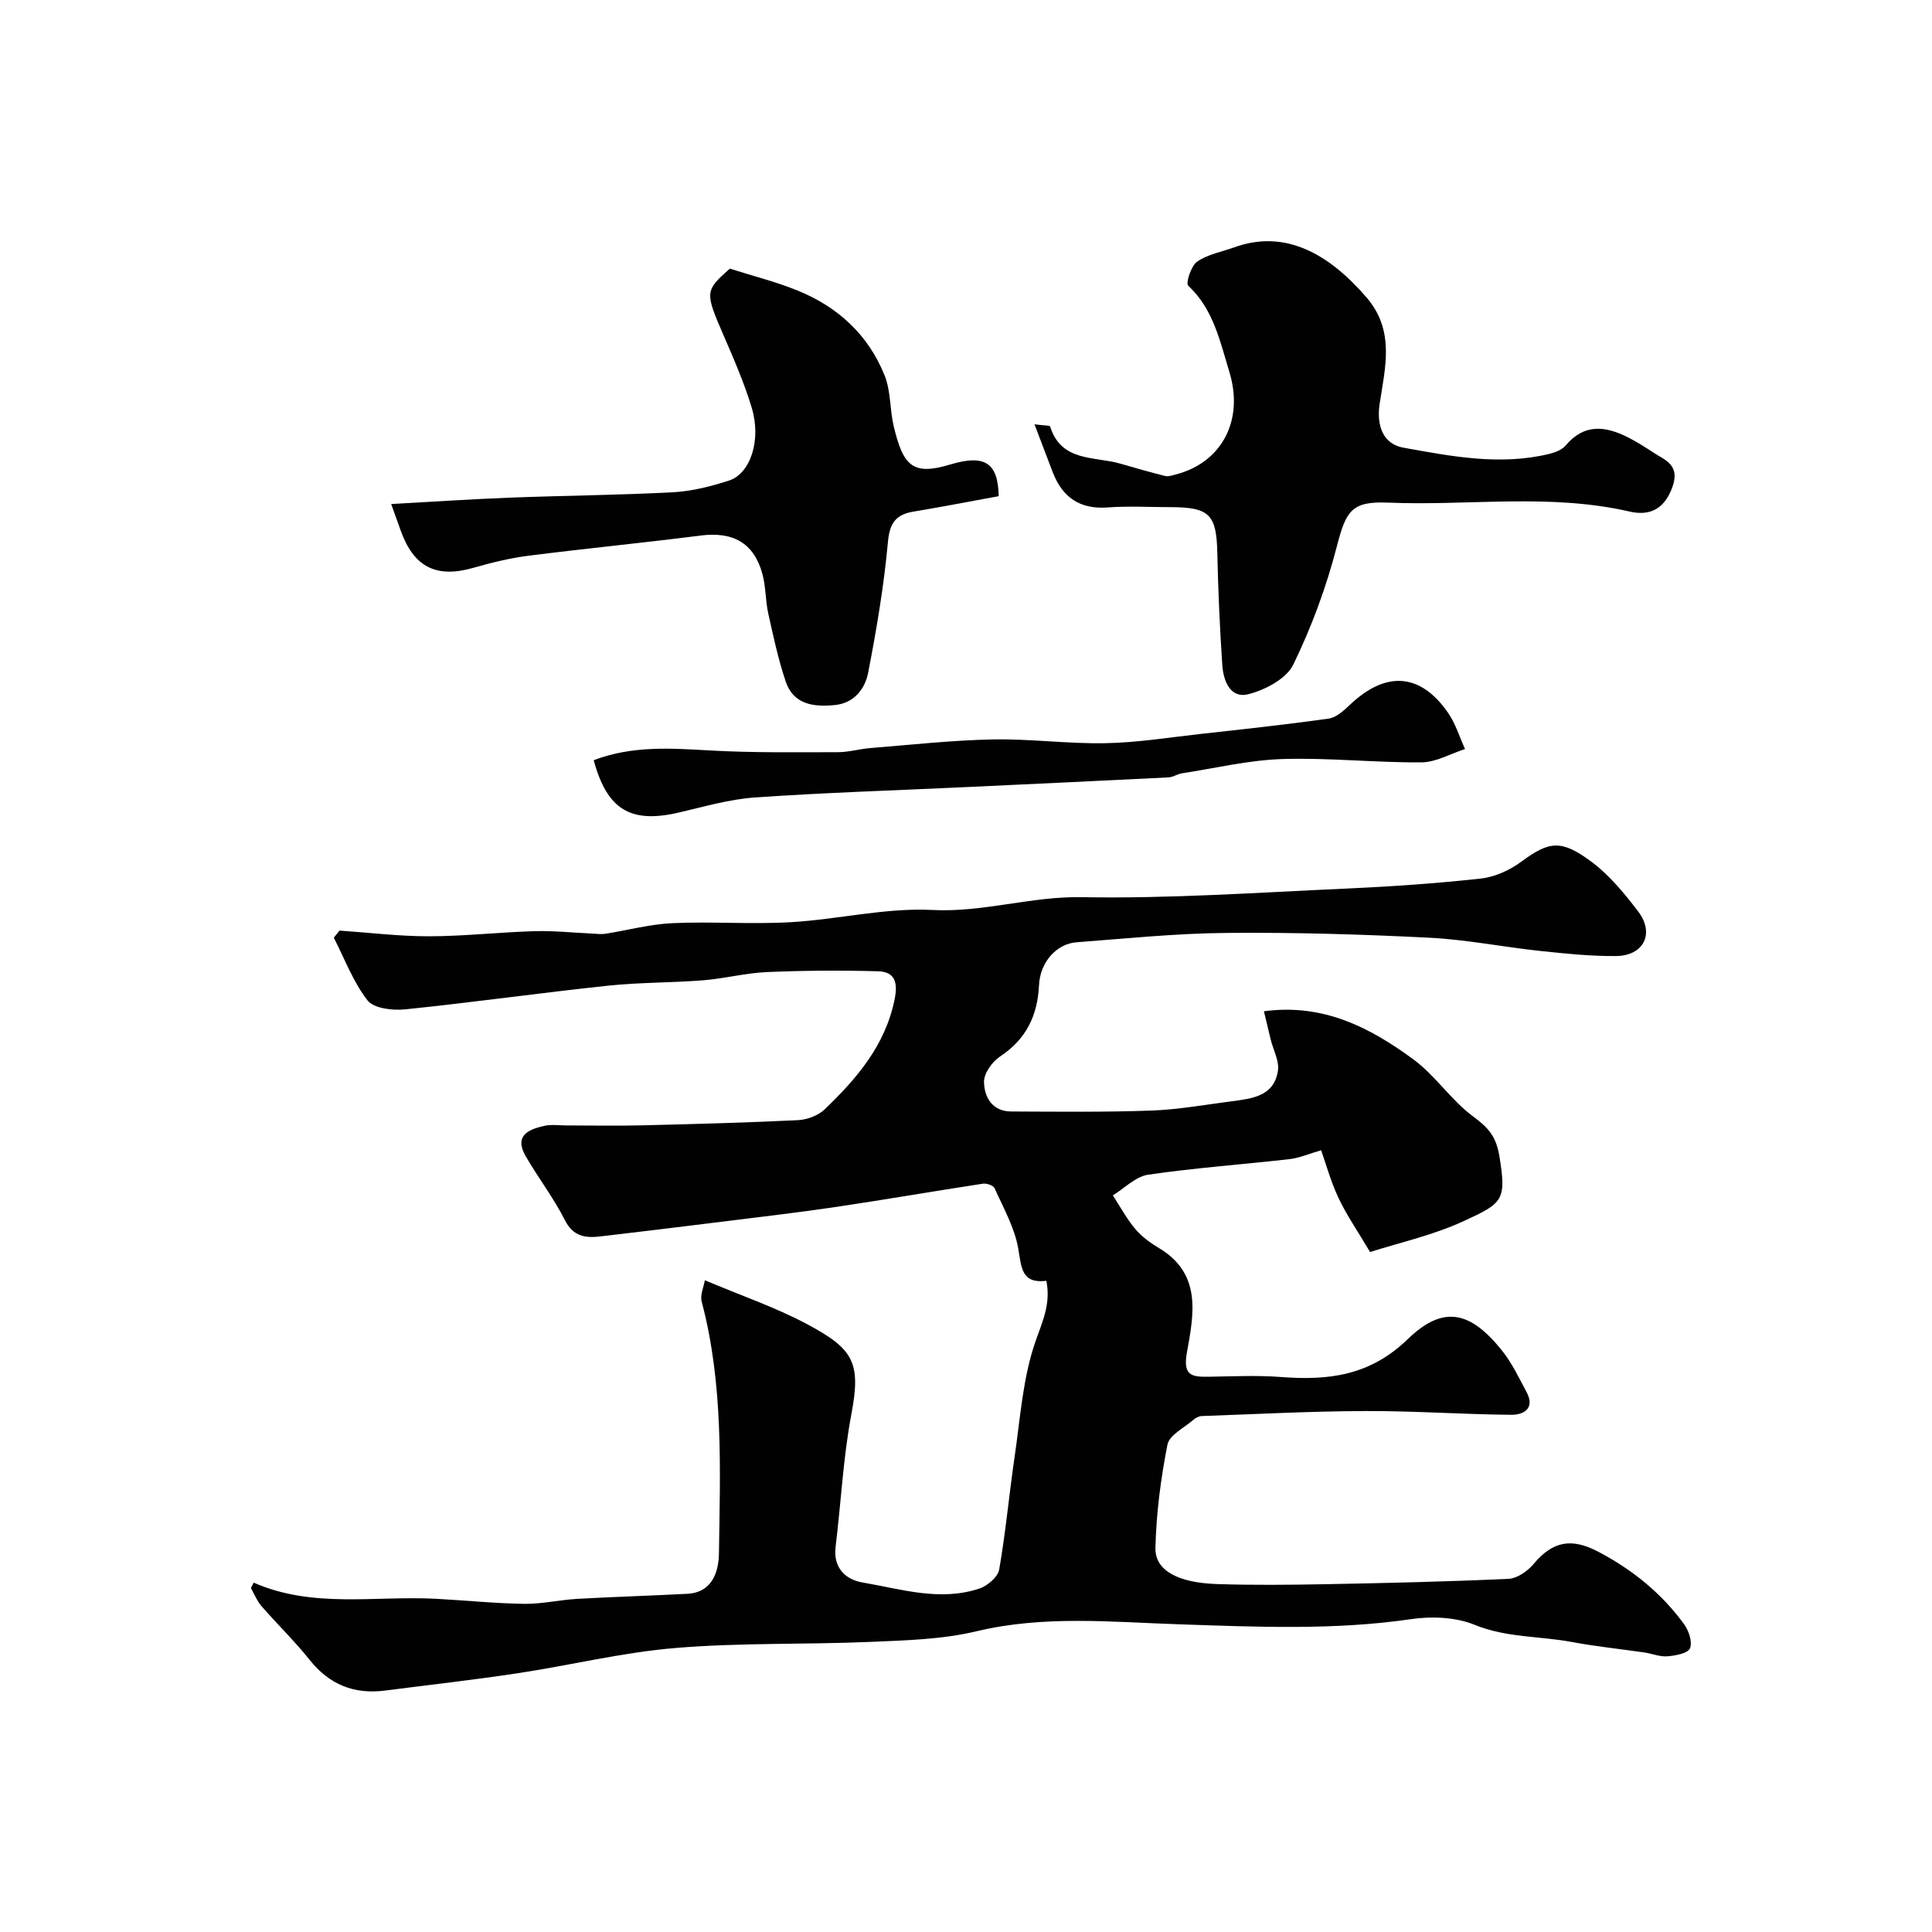 <svg enable-background="new 0 0 400 400" viewBox="0 0 400 400" xmlns="http://www.w3.org/2000/svg"><g fill="#010102"><path d="m52.53 327.67c12.25 5.38 25.08 2.68 37.68 3.34 6.1.32 12.19.96 18.3 1.05 3.65.05 7.31-.82 10.98-1.03 7.59-.43 15.2-.65 22.8-1.05 5.28-.27 6.5-4.72 6.56-8.36.25-17.46.97-35-3.58-52.16-.35-1.32.41-2.94.66-4.4 7.46 3.16 14.58 5.58 21.13 9.07 9.75 5.2 11.23 8 9.19 18.77-1.7 9-2.12 18.23-3.25 27.35-.54 4.4 2.12 6.8 5.56 7.38 8 1.37 16.08 3.99 24.25 1.25 1.65-.56 3.79-2.38 4.06-3.91 1.35-7.72 2.05-15.56 3.19-23.32 1.19-8.06 1.69-16.42 4.35-23.99 1.46-4.16 3.17-7.75 2.23-12.48-5.16.63-5.15-2.72-5.82-6.66-.74-4.33-3.07-8.41-4.9-12.51-.26-.58-1.65-1.06-2.42-.94-10.16 1.55-20.28 3.31-30.45 4.82-7.94 1.18-15.91 2.09-23.88 3.09-8.29 1.03-16.59 2.04-24.88 3.01-3.08.36-5.61.04-7.34-3.38-2.33-4.6-5.52-8.75-8.11-13.23-2.47-4.28.6-5.57 3.93-6.3 1.43-.31 2.99-.07 4.49-.07 5.2 0 10.4.11 15.6-.02 10.77-.26 21.54-.55 32.3-1.07 1.92-.09 4.22-.94 5.58-2.24 6.66-6.4 12.58-13.27 14.49-22.83.7-3.49.03-5.67-3.46-5.76-7.67-.21-15.36-.16-23.03.17-4.39.19-8.74 1.35-13.13 1.7-6.59.52-13.23.42-19.79 1.12-14 1.49-27.95 3.46-41.96 4.9-2.58.26-6.46-.19-7.76-1.85-2.98-3.82-4.74-8.6-6.99-12.99.39-.49.79-.98 1.18-1.47 6.2.42 12.41 1.19 18.61 1.18 7.25-.02 14.49-.85 21.74-1.06 4-.12 8.02.32 12.03.5.88.04 1.79.17 2.64.04 4.65-.73 9.26-1.99 13.92-2.2 8.15-.37 16.35.27 24.49-.2 9.8-.57 19.61-3.02 29.31-2.53 10.54.54 20.43-2.84 30.91-2.65 18.18.33 36.39-.96 54.58-1.77 9.38-.42 18.76-1.06 28.09-2.09 2.91-.32 5.99-1.74 8.38-3.5 5.81-4.3 8.28-4.55 14.36-.08 3.78 2.78 6.93 6.61 9.81 10.39 3.48 4.57 1.16 9.2-4.62 9.24-5.26.04-10.54-.51-15.78-1.07-7.65-.82-15.25-2.35-22.92-2.73-13.94-.7-27.92-1.12-41.88-.99-10.37.09-20.73 1.15-31.09 1.94-4.1.31-7.52 4.08-7.75 8.84-.3 6.36-2.66 11.24-8.09 14.82-1.62 1.07-3.32 3.47-3.3 5.24.04 3.15 1.7 6.12 5.62 6.13 9.68.04 19.37.16 29.04-.19 5.54-.2 11.06-1.2 16.58-1.92 4.23-.55 8.81-1.02 9.61-6.32.31-2.03-.96-4.29-1.49-6.44-.46-1.85-.89-3.71-1.41-5.88 12.35-1.66 22.02 3.41 30.94 9.96 4.57 3.35 7.83 8.48 12.4 11.84 3.12 2.3 4.74 4.09 5.42 8.24 1.49 9.16.69 9.67-7.38 13.4-6.39 2.95-13.44 4.5-19.4 6.41-2.52-4.25-4.82-7.57-6.53-11.18-1.62-3.43-2.63-7.15-3.6-9.89-2.6.75-4.52 1.6-6.5 1.83-9.77 1.11-19.6 1.81-29.32 3.23-2.59.38-4.88 2.8-7.31 4.28 1.53 2.34 2.86 4.84 4.64 6.95 1.35 1.6 3.15 2.91 4.96 3.99 8.91 5.34 7.13 13.81 5.74 21.58-.84 4.72.87 5.08 4.41 5.03 5-.07 10.02-.33 14.99.05 9.85.75 18.44-.2 26.35-7.86 7.38-7.13 12.94-5.71 19.39 2.27 2.11 2.6 3.59 5.74 5.18 8.72 1.81 3.38-.6 4.72-3.16 4.7-10.1-.09-20.2-.82-30.3-.78-11.26.04-22.53.64-33.79 1.04-.6.02-1.29.38-1.75.79-1.9 1.65-4.96 3.14-5.35 5.13-1.39 7.03-2.32 14.23-2.49 21.39-.11 4.64 4.64 7.2 12.67 7.47 7.52.25 15.05.17 22.57.03 12.62-.24 25.25-.52 37.86-1.11 1.8-.08 3.95-1.59 5.19-3.07 4.02-4.81 7.92-5.42 13.42-2.53 7.07 3.72 13.07 8.58 17.74 14.99.98 1.34 1.76 3.71 1.22 5-.45 1.05-2.99 1.51-4.66 1.65-1.55.13-3.17-.55-4.76-.79-5-.73-10.05-1.24-15.01-2.17-6.69-1.25-13.57-.87-20.16-3.56-3.91-1.6-8.85-1.8-13.11-1.18-15.97 2.34-31.89 1.61-47.93 1.08-13.97-.46-28.08-1.92-42.1 1.44-7.12 1.7-14.67 1.88-22.04 2.2-13.42.57-26.91.14-40.28 1.26-10.96.91-21.77 3.58-32.69 5.23-9.11 1.38-18.26 2.4-27.4 3.58-6.41.83-11.55-1.21-15.65-6.36-3.1-3.89-6.71-7.38-9.98-11.14-.92-1.06-1.45-2.46-2.17-3.71.17-.39.37-.76.58-1.13z"/><path d="m214.18 87.85c2.03.27 3.16.2 3.24.46 2.32 7.39 9.18 6.13 14.53 7.68 3.07.89 6.15 1.78 9.25 2.55.67.17 1.49-.11 2.2-.3 9.59-2.46 14.18-11.23 11.13-21.22-1.95-6.37-3.28-12.98-8.53-17.88-.54-.51.6-4.1 1.85-4.97 2.19-1.52 5.08-2.02 7.68-2.96 10.57-3.83 19.65 1.38 27.4 10.38 5.91 6.86 3.86 14.49 2.71 22.02-.68 4.5.68 8.32 4.93 9.08 9.99 1.8 20.06 3.76 30.24 1.27 1.2-.29 2.59-.83 3.34-1.72 3.83-4.58 8.22-4.05 12.87-1.71 1.74.88 3.41 1.92 5.03 3 2.6 1.74 5.94 2.62 4.16 7.43-1.73 4.67-4.88 5.86-8.83 4.95-16.59-3.82-33.38-1.14-50.06-1.85-7.5-.32-8.66 1.77-10.53 9.02-2.17 8.41-5.23 16.72-9.03 24.52-1.43 2.93-5.8 5.23-9.27 6.12-3.81.98-5.21-2.81-5.43-6.05-.52-7.74-.86-15.5-1.03-23.26-.17-7.86-1.62-9.4-9.66-9.41-4.33 0-8.68-.26-12.99.06-5.81.44-9.42-2.09-11.44-7.33-1.16-3.05-2.32-6.11-3.76-9.88z"/><path d="m80.99 104.35c8.48-.46 16.56-1.01 24.65-1.32 11.26-.43 22.54-.52 33.8-1.12 3.86-.21 7.75-1.22 11.45-2.4 4.49-1.43 6.77-8.38 4.75-15.08-1.54-5.11-3.69-10.06-5.82-14.97-3.88-8.96-3.92-9.24 1.28-13.84 4.92 1.56 9.56 2.72 13.95 4.5 8.39 3.38 14.75 9.21 18.12 17.67 1.29 3.24 1.04 7.06 1.88 10.53 1.97 8.19 3.95 10.19 11.69 7.85 7.22-2.18 9.9-.29 10.03 6.56-5.85 1.07-11.73 2.2-17.64 3.19-3.63.61-4.93 2.32-5.29 6.26-.83 9.09-2.36 18.14-4.1 27.11-.65 3.34-2.91 6.28-6.86 6.68-4.33.43-8.58-.03-10.21-4.87-1.54-4.58-2.56-9.35-3.61-14.08-.6-2.7-.49-5.57-1.22-8.22-1.77-6.42-6.1-8.78-12.81-7.92-11.86 1.52-23.77 2.67-35.63 4.18-3.86.49-7.68 1.44-11.43 2.51-7.63 2.18-12.31-.14-15.02-7.75-.66-1.8-1.3-3.6-1.96-5.47z"/><path d="m122.92 157.39c7.98-3.04 15.95-2.47 24.02-2.02 8.82.5 17.68.37 26.52.36 2.27 0 4.53-.68 6.81-.86 8.41-.67 16.82-1.61 25.25-1.78 7.77-.15 15.57.93 23.35.78 6.53-.12 13.05-1.17 19.56-1.9 8.91-.99 17.82-1.94 26.69-3.2 1.59-.23 3.15-1.7 4.43-2.91 7.42-7 14.54-6.53 20.25 1.71 1.55 2.24 2.37 4.99 3.52 7.51-3.01.97-6.01 2.74-9.02 2.76-9.59.07-19.2-.99-28.78-.69-6.96.22-13.89 1.89-20.82 2.96-.94.15-1.83.79-2.77.84-14.19.72-28.37 1.37-42.56 2.04-14.36.67-28.74 1.12-43.08 2.12-5.32.37-10.57 1.92-15.8 3.13-9.87 2.29-14.79-.54-17.57-10.85z"/></g></svg>